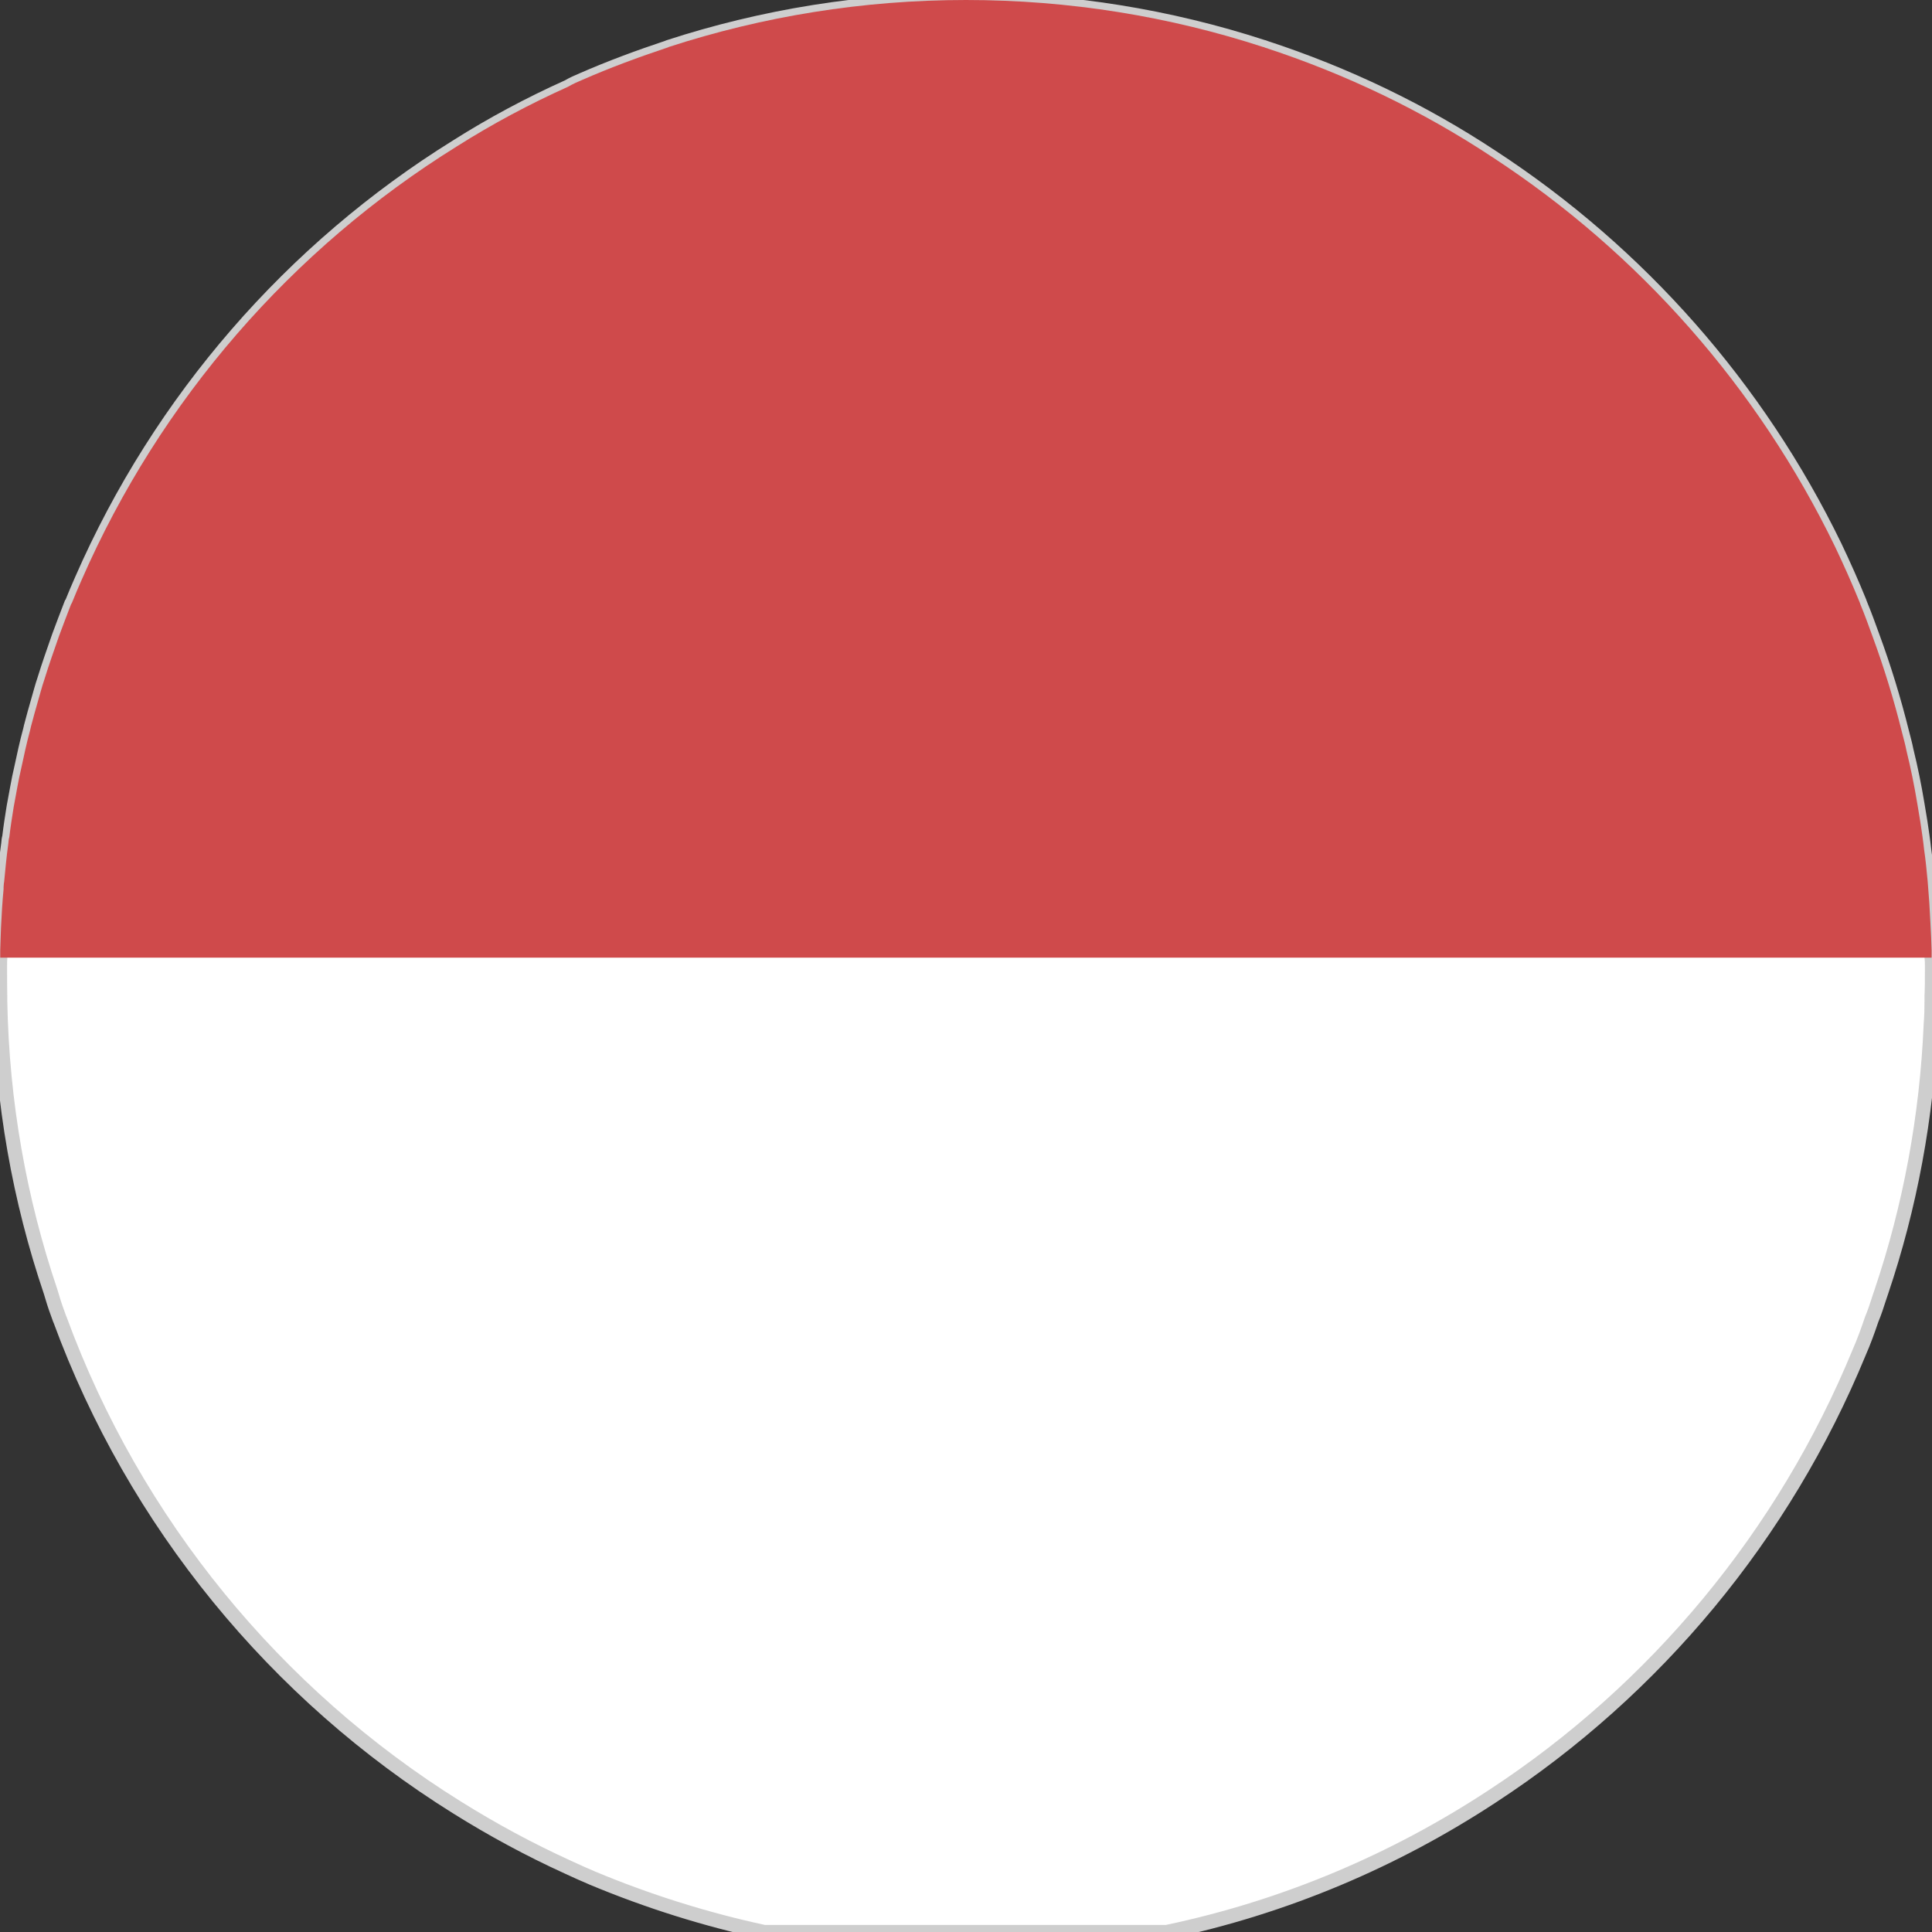 <?xml version="1.0" encoding="utf-8"?>
<!-- Generator: Adobe Illustrator 23.0.1, SVG Export Plug-In . SVG Version: 6.00 Build 0)  -->
<svg version="1.1" id="Capa_1" xmlns="http://www.w3.org/2000/svg" xmlns:xlink="http://www.w3.org/1999/xlink" x="0px" y="0px"
	 viewBox="0 0 34.016 34.016" style="enable-background:new 0 0 34.016 34.016;" xml:space="preserve">
<rect x="0" y="0" width="34.016" height="34.016" fill="#333333" stroke="none"/>
<style type="text/css">
	.st0{fill:#FFFFFF;stroke:#CECECE;stroke-width:0.25;stroke-miterlimit:10;}
	.st1{fill:#CF4A4B;}
</style>
<g>
	<g>
		<path class="st0" d="M34.016,17.008v0.088c0,0.147,0,0.295-0.007,0.439v0.081
			c0,0.137-0.003,0.274-0.014,0.411c-0.07,1.637-0.367,3.225-0.87,4.714
			c-0.011,0.035-0.025,0.074-0.039,0.116c-0.038,0.119-0.08,0.249-0.133,0.376
			c-0.066,0.194-0.136,0.39-0.22,0.58c-1.321,3.211-3.586,5.936-6.456,7.812
			c-1.72,1.131-3.656,1.956-5.739,2.392h-7.082c-1.045-0.225-2.055-0.545-3.023-0.949
			c-0.147-0.063-0.29-0.126-0.433-0.193c-0.678-0.309-1.328-0.66-1.957-1.054
			c-3.188-1.988-5.673-5.009-6.987-8.588c-0.004-0.007-0.004-0.007-0.004-0.007
			c-0.045-0.123-0.091-0.249-0.126-0.369c-0.014-0.042-0.025-0.081-0.035-0.116
			c-0.545-1.609-0.856-3.33-0.888-5.125v-0.081C0,17.391,0,17.243,0,17.096V17.018c0-0.004,0-0.004,0-0.01
			c0-0.046,0-0.102,0.004-0.147v-0.127c0.003-0.137,0.01-0.274,0.014-0.408
			c0.01-0.225,0.024-0.45,0.045-0.671v-0.032c0.003-0.032,0.003-0.067,0.01-0.098
			c0.021-0.222,0.042-0.446,0.073-0.668c0.004-0.046,0.007-0.084,0.018-0.119
			c0.021-0.179,0.049-0.355,0.077-0.53c0.045-0.232,0.08-0.46,0.133-0.682
			c0.049-0.225,0.094-0.442,0.154-0.66c0.004-0.024,0.014-0.053,0.018-0.077
			c0.039-0.151,0.081-0.299,0.122-0.442c0.038-0.13,0.07-0.256,0.112-0.379
			c0.08-0.26,0.171-0.516,0.258-0.766c0.07-0.186,0.14-0.376,0.213-0.562
			c0.007-0.007,0.014-0.025,0.018-0.032c0.052-0.133,0.112-0.267,0.168-0.397
			C2.821,7.043,5.141,4.38,8.043,2.578c0.622-0.394,1.279-0.745,1.957-1.05
			c0.084-0.049,0.171-0.088,0.255-0.123c0.489-0.214,0.993-0.4,1.5-0.569
			c0.007,0,0.01,0,0.014-0.007C13.422,0.291,15.183,0,17.008,0c1.825,0,3.586,0.291,5.236,0.829
			c0.004,0,0.014,0,0.021,0.007c1.43,0.467,2.782,1.117,4.013,1.932
			c2.579,1.686,4.67,4.053,6.029,6.853c0.154,0.323,0.3,0.65,0.437,0.987
			c0.004,0.007,0.007,0.024,0.011,0.032c0.077,0.186,0.143,0.369,0.213,0.562
			c0.203,0.551,0.378,1.12,0.521,1.697c0.028,0.109,0.056,0.207,0.077,0.316
			c0.077,0.313,0.14,0.625,0.192,0.938c0.018,0.105,0.035,0.211,0.053,0.32
			c0.024,0.162,0.049,0.323,0.066,0.485c0.028,0.19,0.045,0.372,0.063,0.562
			c0.021,0.242,0.038,0.495,0.049,0.741c0.01,0.158,0.018,0.313,0.021,0.474v0.127
			C34.016,16.913,34.016,16.955,34.016,17.008z"/>
	</g>
	<g>
		<path class="st1" d="M34.009,16.734v0.127H0.004v-0.127c0.003-0.137,0.01-0.274,0.014-0.408
			c0.01-0.225,0.024-0.45,0.045-0.671v-0.032c0.003-0.032,0.003-0.067,0.01-0.098
			c0.021-0.222,0.042-0.446,0.073-0.668c0.004-0.046,0.007-0.084,0.018-0.119
			c0.021-0.179,0.049-0.355,0.077-0.53c0.045-0.232,0.08-0.46,0.133-0.682
			c0.049-0.225,0.094-0.442,0.154-0.66c0.004-0.024,0.014-0.053,0.018-0.077
			c0.039-0.151,0.081-0.299,0.122-0.442c0.038-0.13,0.07-0.256,0.112-0.379
			c0.08-0.26,0.171-0.516,0.258-0.766c0.07-0.186,0.14-0.376,0.213-0.562
			c0.007-0.007,0.014-0.025,0.018-0.032c0.052-0.133,0.112-0.267,0.168-0.397
			C2.821,7.043,5.141,4.38,8.043,2.578c0.622-0.394,1.279-0.745,1.957-1.05
			c0.084-0.049,0.171-0.088,0.255-0.123c0.489-0.214,0.993-0.4,1.5-0.569
			c0.007,0,0.01,0,0.014-0.007C13.422,0.291,15.183,0,17.008,0c1.825,0,3.586,0.291,5.236,0.829
			c0.004,0,0.014,0,0.021,0.007c1.43,0.467,2.782,1.117,4.013,1.932
			c2.579,1.686,4.67,4.053,6.029,6.853c0.154,0.323,0.3,0.65,0.437,0.987
			c0.004,0.007,0.007,0.024,0.011,0.032c0.077,0.186,0.143,0.369,0.213,0.562
			c0.203,0.551,0.378,1.12,0.521,1.697c0.028,0.109,0.056,0.207,0.077,0.316
			c0.077,0.313,0.14,0.625,0.192,0.938c0.018,0.105,0.035,0.211,0.053,0.32
			c0.024,0.162,0.049,0.323,0.066,0.485c0.028,0.19,0.045,0.372,0.063,0.562
			c0.021,0.242,0.038,0.495,0.049,0.741C33.998,16.418,34.005,16.572,34.009,16.734z"/>
	</g>
</g>
</svg>
